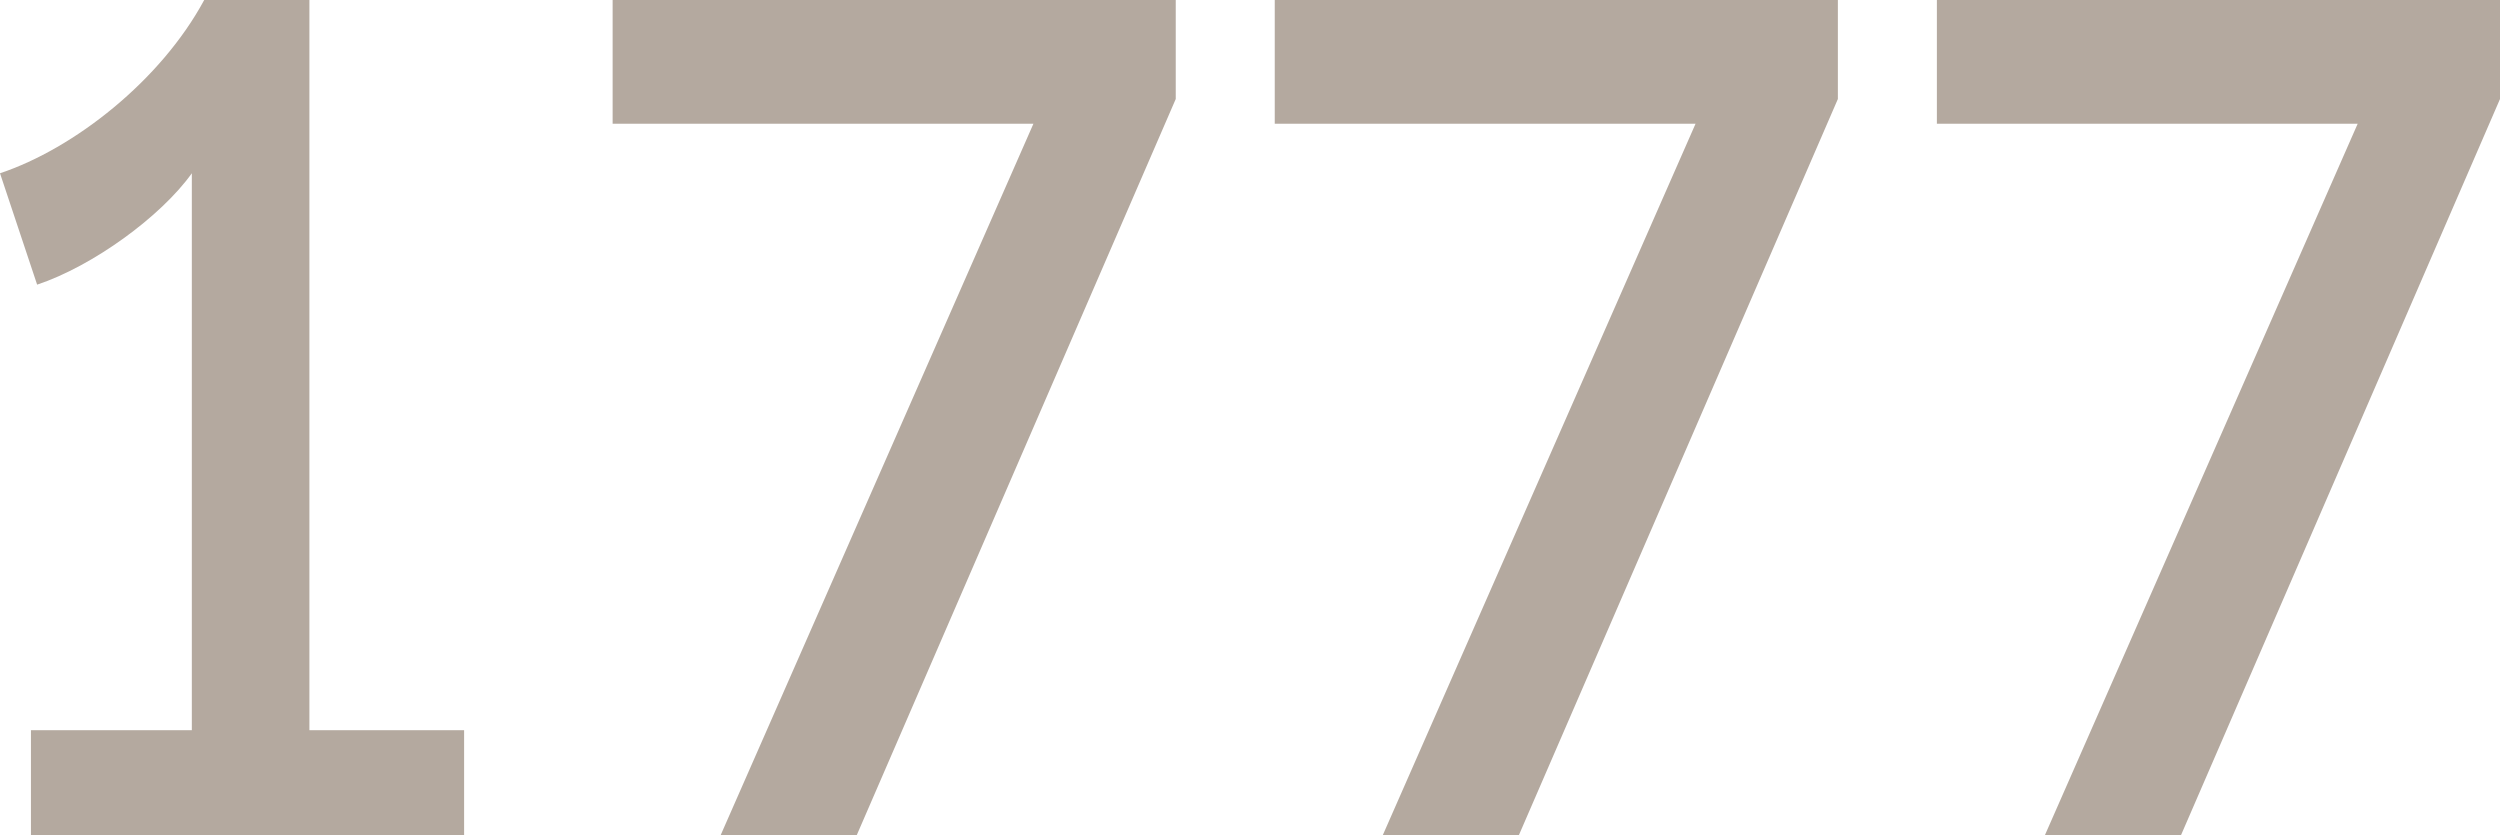 <?xml version="1.0" encoding="utf-8"?>
<!-- Generator: Adobe Illustrator 19.0.1, SVG Export Plug-In . SVG Version: 6.00 Build 0)  -->
<svg version="1.1" id="Layer_1" xmlns="http://www.w3.org/2000/svg" xmlns:xlink="http://www.w3.org/1999/xlink" x="0px" y="0px"
	 viewBox="0 0 40.4 13.5" style="enable-background:new 0 0 40.4 13.5;" xml:space="preserve">
<style type="text/css">
	.st0{fill:#D9D3CE;}
	.st1{fill:#FFFFFF;}
	.st2{fill:#34879E;}
	.st3{fill:#34ACB1;}
	.st4{fill:#B3A89E;}
	.st5{clip-path:url(#SVGID_2_);fill:none;stroke:#34889F;stroke-width:1.616;}
	.st6{fill:#34889F;}
	.st7{fill:#B4A99F;}
</style>
<g>
	<path class="st7" d="M7.5,11.8v1.8h-7v-1.8h2.6v-9C2.6,3.5,1.5,4.3,0.6,4.6L0,2.8C1.2,2.4,2.6,1.3,3.3,0H5v11.8H7.5z"/>
	<path class="st7" d="M19,1.6l-5.2,12h-2.2L16.7,2H9.9V0H19V1.6z"/>
	<path class="st7" d="M29.7,1.6l-5.2,12h-2.2L27.4,2h-6.8V0h9.1V1.6z"/>
	<path class="st7" d="M40.4,1.6l-5.2,12H33L38.1,2h-6.8V0h9.1V1.6z"/>
</g>
</svg>
